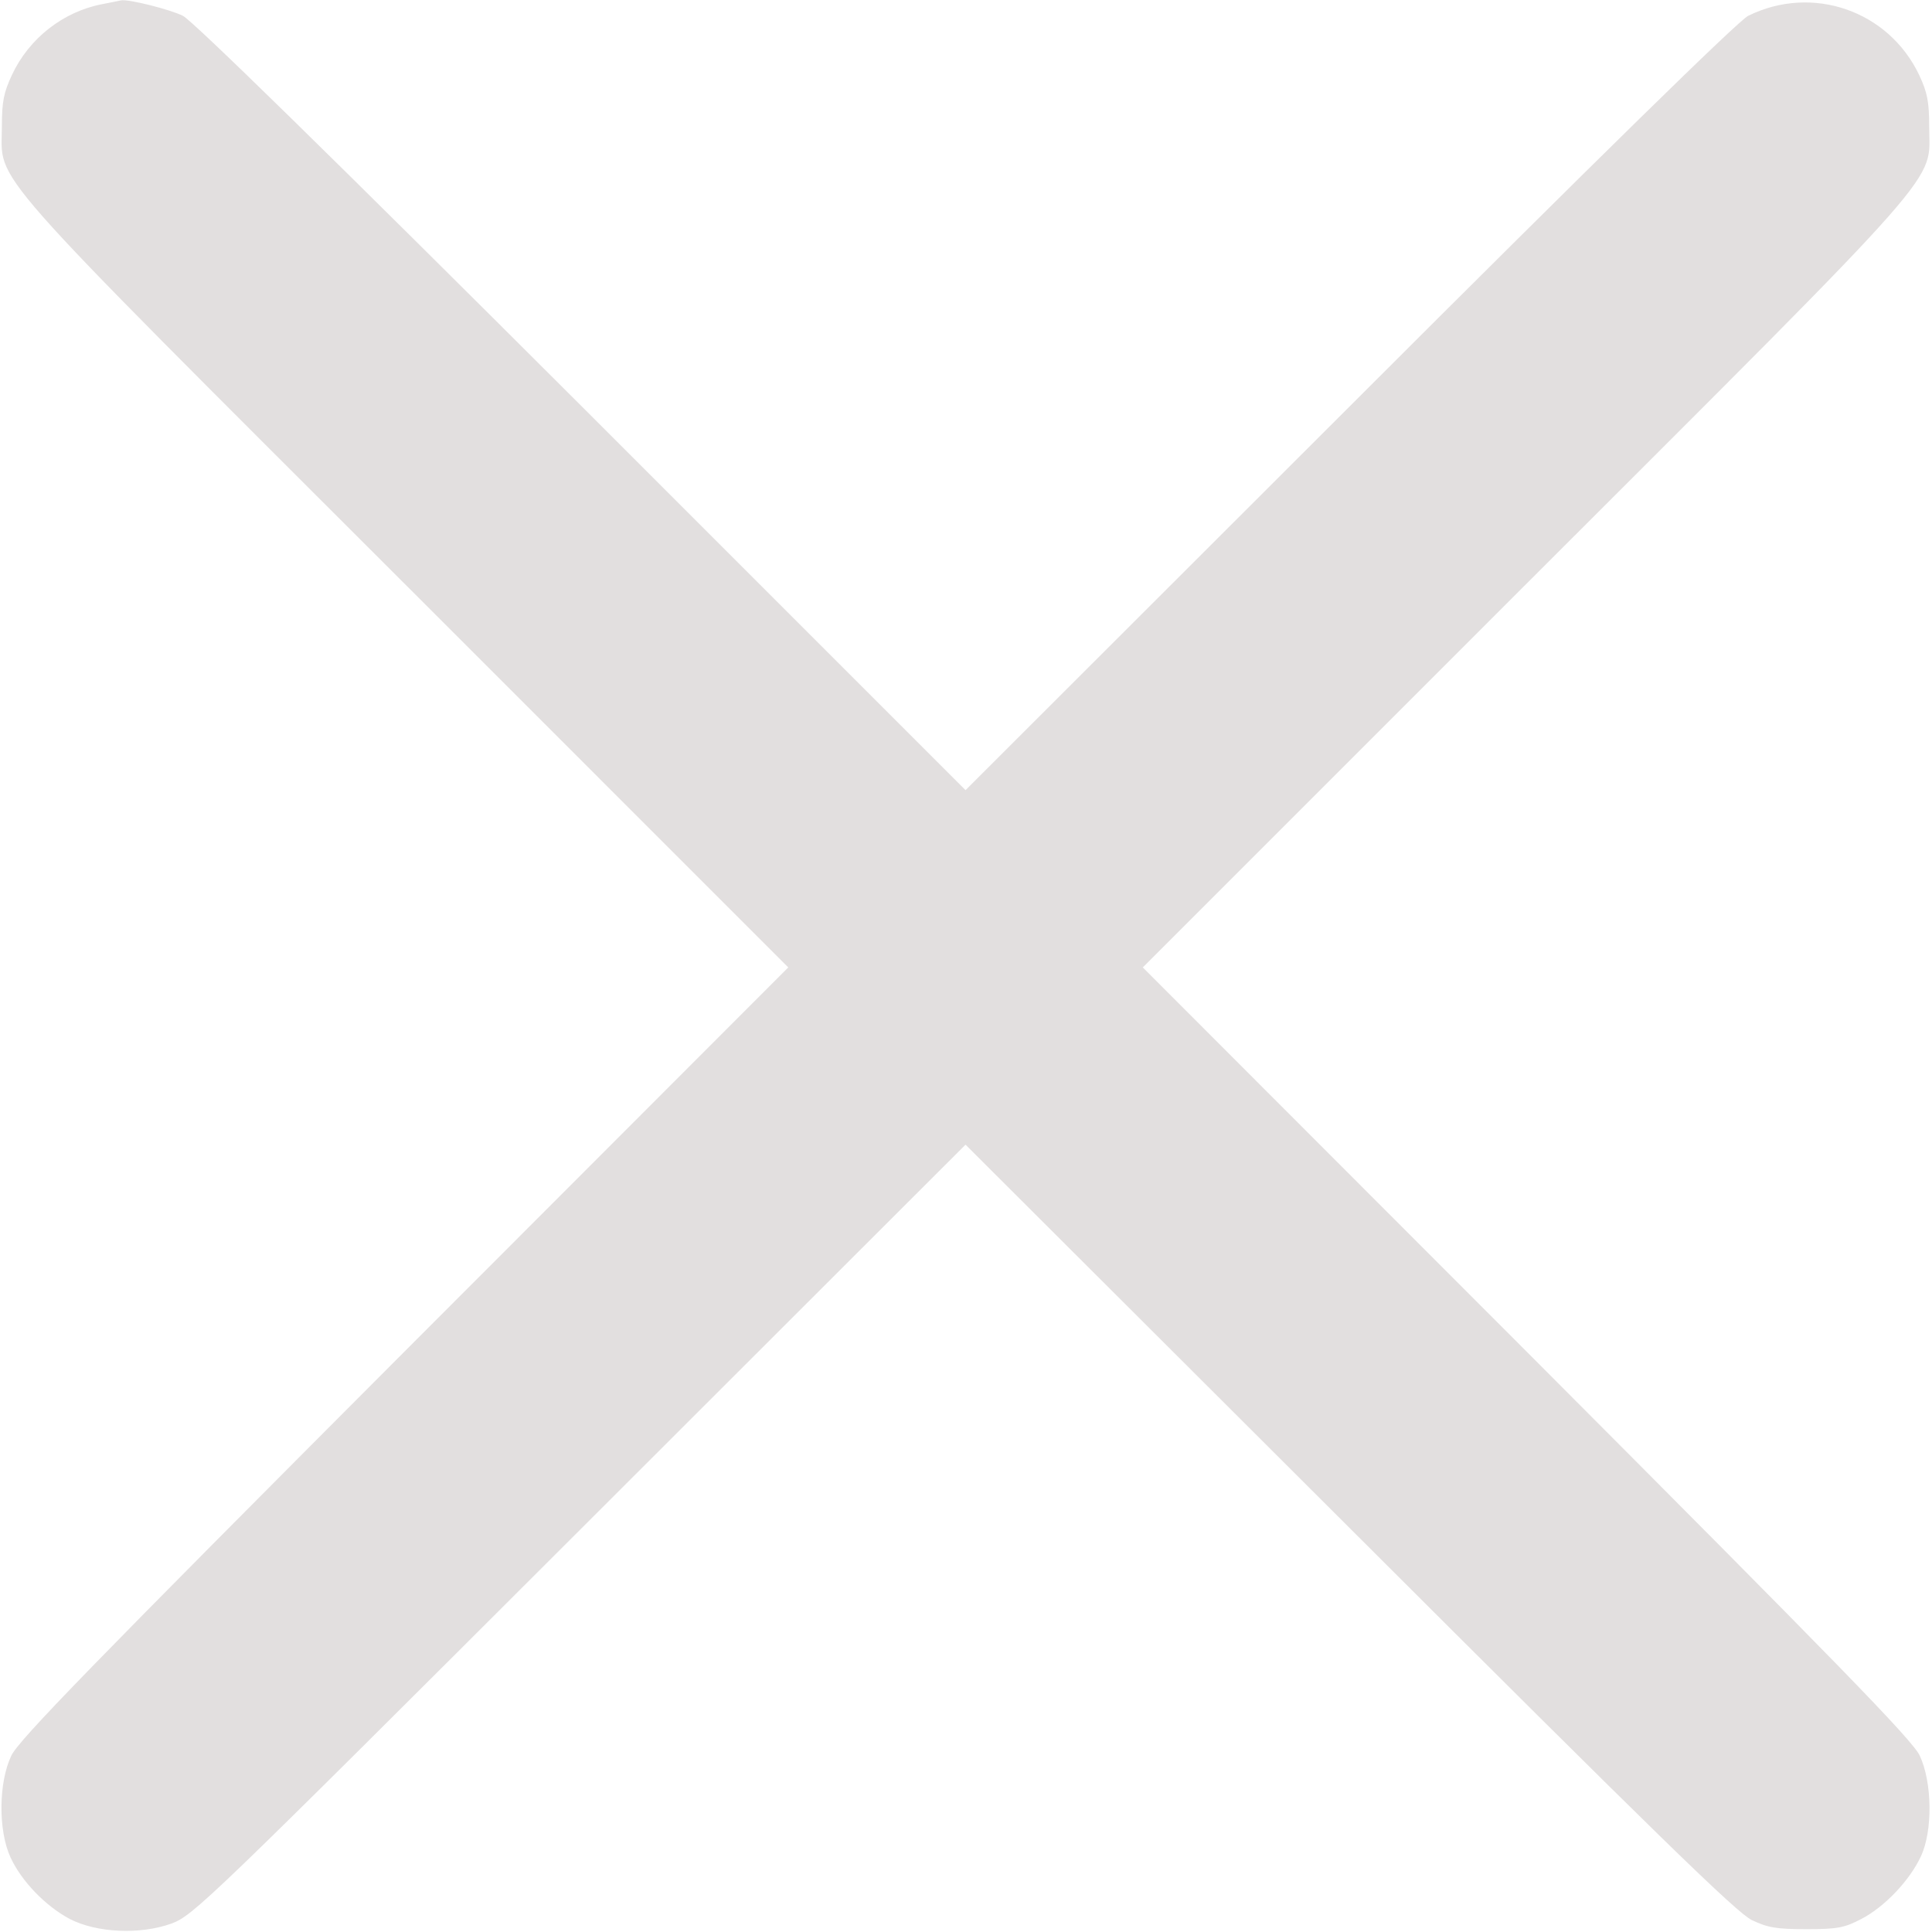 <svg width="683" height="683" viewBox="0 0 683 683" fill="none" xmlns="http://www.w3.org/2000/svg">
<g clip-path="url(#clip0_502_2)">
<path d="M36.134 1.466C22.267 4.133 10.267 13.6 4.267 26.4C1.334 32.666 0.667 35.866 0.667 44.666C0.667 65.333 -8.399 55.066 144.001 207.333L278.667 342L142.801 478C32.534 588.533 6.534 615.2 4.001 620.666C-0.533 630.133 -0.666 647.2 3.734 656.666C7.601 665.066 16.134 673.866 24.667 678.4C34.267 683.333 49.601 684 60.667 680C68.401 677.066 73.201 672.533 205.067 540.8L341.334 404.666L477.067 540.133C586.001 648.933 614.001 676.266 619.334 678.8C624.934 681.466 628.001 682 638.667 682C649.734 682 652.134 681.466 658.001 678.4C666.267 674.133 675.201 664.666 679.067 656.266C683.334 647.2 683.067 630 678.667 620.666C676.134 615.2 650.134 588.533 539.867 478L404.001 342L538.667 207.333C691.067 55.066 682.001 65.333 682.001 44.666C682.001 36 681.334 32.666 678.534 26.666C667.734 3.733 640.667 -5.6 618.001 5.6C614.534 7.333 565.867 54.933 477.067 143.733L341.334 279.333L205.734 143.733C116.801 54.933 68.134 7.333 64.667 5.6C60.134 3.333 45.334 -0.4 42.801 0.133C42.401 0.266 39.334 0.8 36.134 1.466Z" fill="#E2DFDF"/>
</g>
<defs>
<clipPath id="clip0_502_2">
<rect width="682.667" height="682.667" fill="white"/>
</clipPath>
</defs>
</svg>

